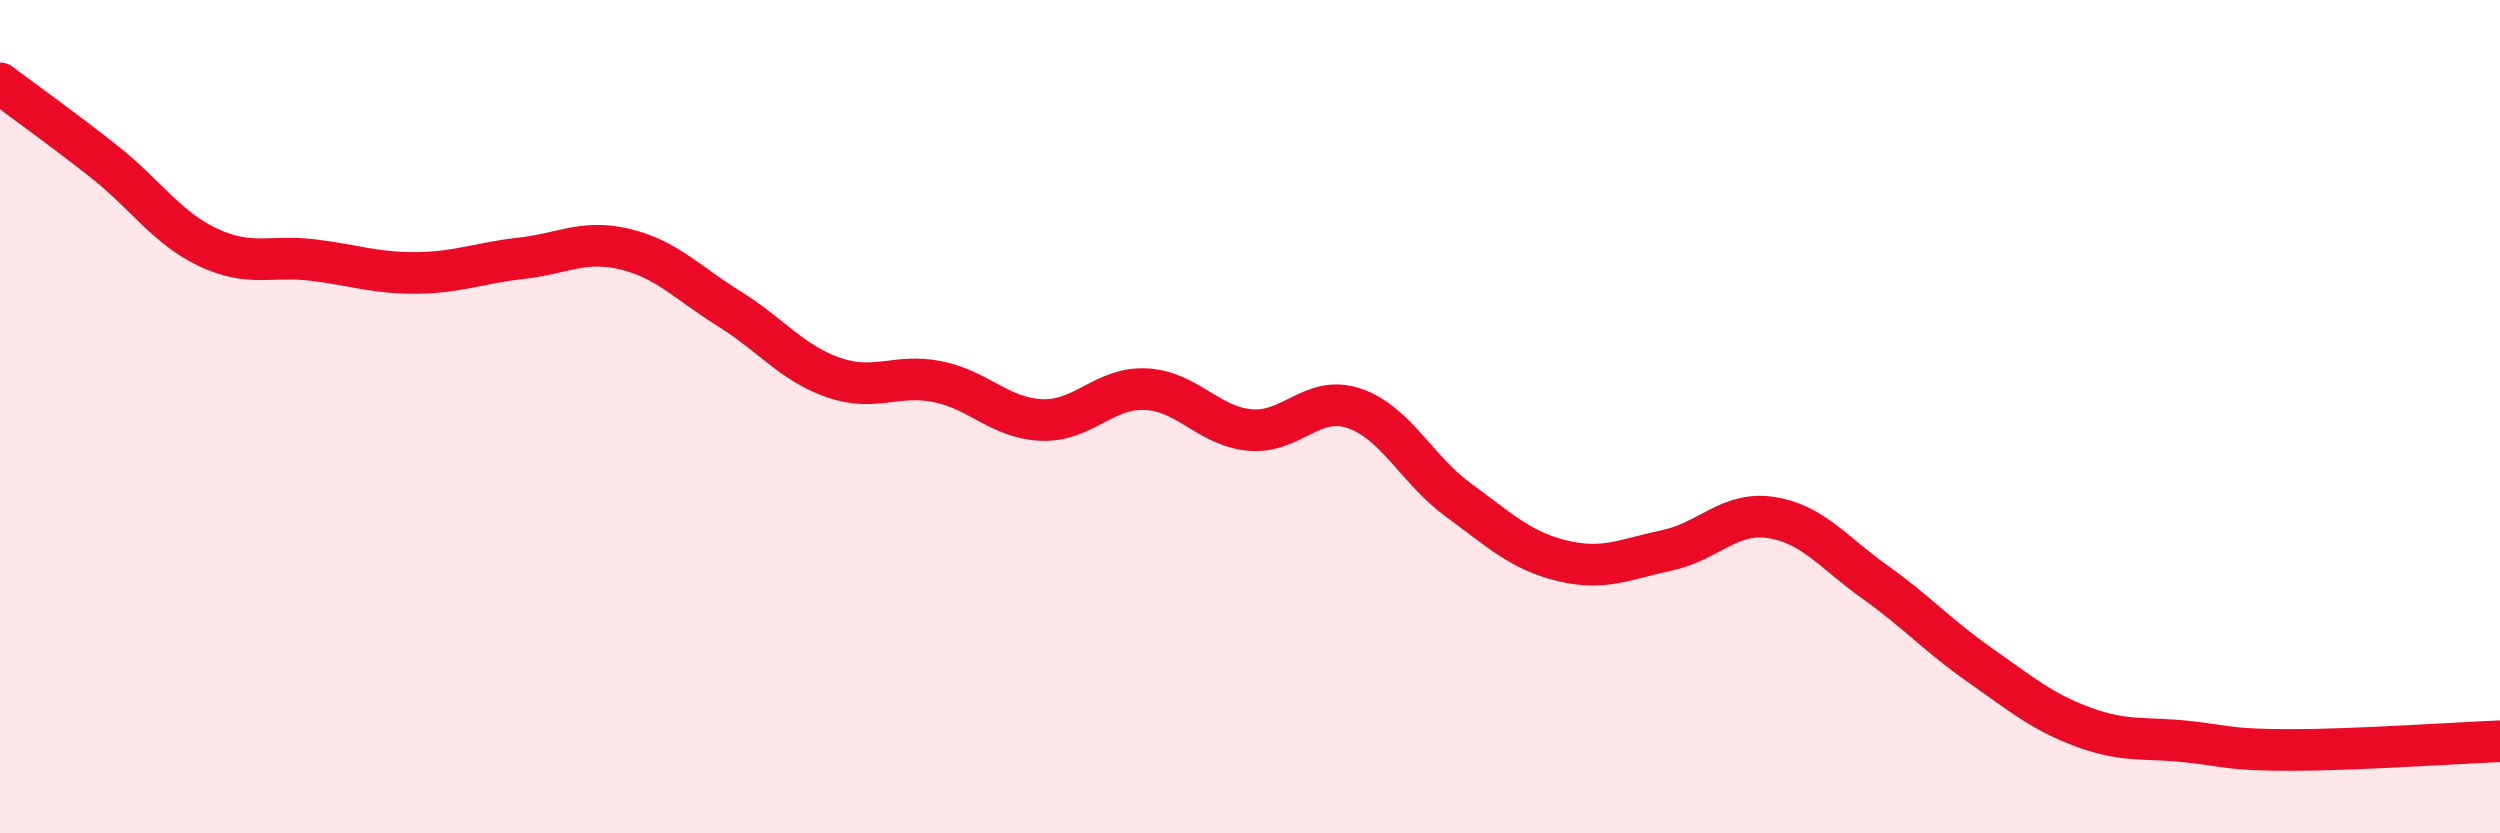
    <svg width="60" height="20" viewBox="0 0 60 20" xmlns="http://www.w3.org/2000/svg">
      <path
        d="M 0,2 C 0.5,2.38 1.5,3.09 2.5,3.88 C 3.5,4.67 4,5.47 5,5.94 C 6,6.41 6.5,6.12 7.5,6.24 C 8.5,6.36 9,6.56 10,6.55 C 11,6.54 11.5,6.31 12.5,6.2 C 13.5,6.09 14,5.74 15,5.98 C 16,6.22 16.5,6.79 17.5,7.41 C 18.5,8.03 19,8.71 20,9.06 C 21,9.41 21.5,8.96 22.5,9.16 C 23.5,9.36 24,10.04 25,10.08 C 26,10.12 26.5,9.29 27.5,9.34 C 28.5,9.39 29,10.23 30,10.32 C 31,10.41 31.5,9.46 32.5,9.8 C 33.5,10.14 34,11.27 35,12 C 36,12.73 36.5,13.22 37.5,13.46 C 38.5,13.7 39,13.42 40,13.21 C 41,13 41.5,12.27 42.5,12.42 C 43.5,12.57 44,13.26 45,13.97 C 46,14.68 46.5,15.25 47.5,15.95 C 48.5,16.65 49,17.08 50,17.45 C 51,17.82 51.5,17.69 52.5,17.8 C 53.5,17.91 53.5,18 55,18 C 56.5,18 59,17.83 60,17.79L60 20L0 20Z"
        fill="#EB0A25"
        opacity="0.1"
        stroke-linecap="round"
        stroke-linejoin="round"
      />
      <path
        d="M 0,2 C 0.5,2.38 1.5,3.09 2.5,3.88 C 3.5,4.67 4,5.47 5,5.94 C 6,6.41 6.5,6.12 7.5,6.24 C 8.5,6.36 9,6.56 10,6.55 C 11,6.54 11.5,6.31 12.5,6.2 C 13.5,6.09 14,5.74 15,5.98 C 16,6.22 16.5,6.79 17.5,7.41 C 18.5,8.03 19,8.71 20,9.06 C 21,9.41 21.5,8.96 22.5,9.16 C 23.5,9.36 24,10.04 25,10.08 C 26,10.12 26.5,9.29 27.5,9.34 C 28.5,9.39 29,10.23 30,10.32 C 31,10.41 31.5,9.46 32.5,9.8 C 33.5,10.14 34,11.27 35,12 C 36,12.73 36.5,13.22 37.5,13.46 C 38.5,13.7 39,13.42 40,13.21 C 41,13 41.5,12.27 42.5,12.42 C 43.5,12.57 44,13.26 45,13.97 C 46,14.68 46.5,15.25 47.5,15.95 C 48.5,16.65 49,17.08 50,17.45 C 51,17.82 51.5,17.69 52.5,17.8 C 53.5,17.91 53.5,18 55,18 C 56.5,18 59,17.83 60,17.79"
        stroke="#EB0A25"
        stroke-width="1"
        fill="none"
        stroke-linecap="round"
        stroke-linejoin="round"
      />
    </svg>
  